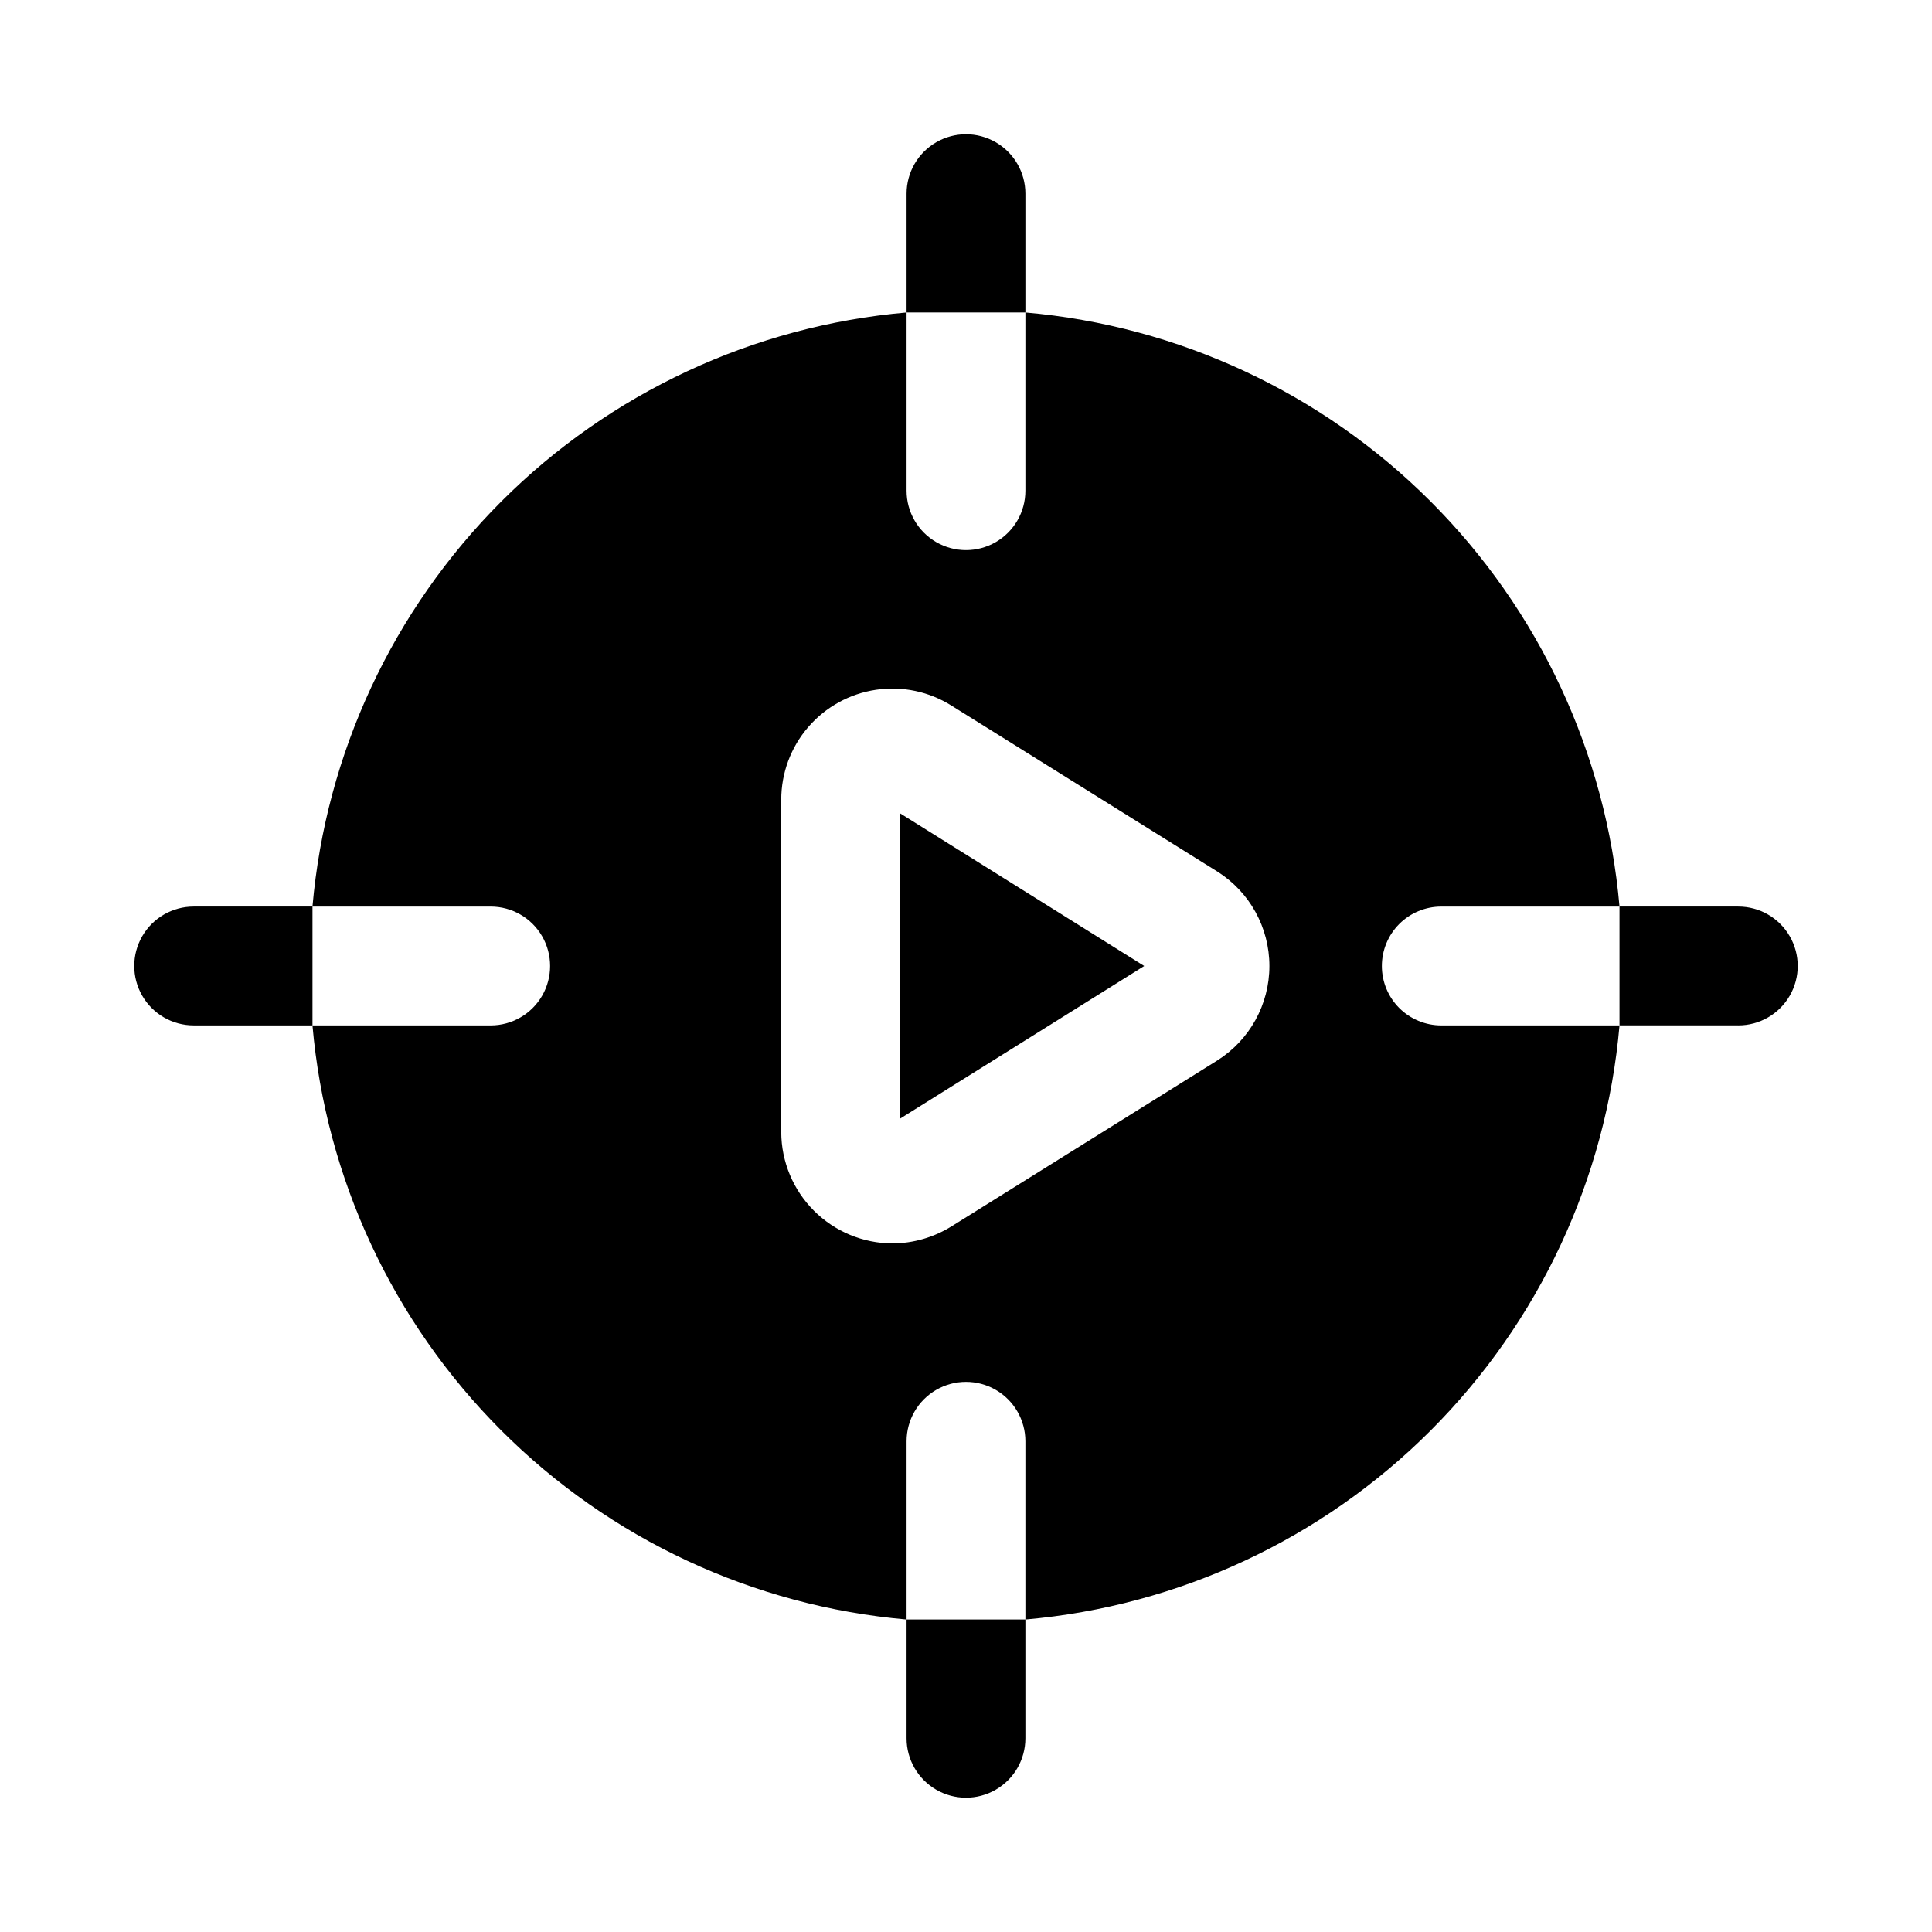 <?xml version="1.0" encoding="UTF-8"?>
<!-- The Best Svg Icon site in the world: iconSvg.co, Visit us! https://iconsvg.co -->
<svg fill="#000000" width="800px" height="800px" version="1.1" viewBox="144 144 512 512" xmlns="http://www.w3.org/2000/svg">
 <g>
  <path d="m382.52 440.46 64.707-40.461-64.707-40.465z"/>
  <path d="m510.21 400c0-4.176 1.66-8.18 4.609-11.133 2.953-2.953 6.957-4.613 11.133-4.613h47.234c-3.547-40.562-21.273-78.582-50.066-107.38-28.793-28.793-66.809-46.52-107.38-50.066v47.234c0 5.625-3 10.82-7.871 13.633s-10.875 2.812-15.746 0-7.871-8.008-7.871-13.633v-47.234c-40.562 3.547-78.582 21.273-107.38 50.066-28.793 28.793-46.52 66.812-50.066 107.38h47.234c5.625 0 10.82 3 13.633 7.871s2.812 10.875 0 15.746-8.008 7.871-13.633 7.871h-47.234c3.547 40.566 21.273 78.582 50.066 107.38 28.793 28.793 66.812 46.52 107.38 50.066v-47.234c0-5.625 3-10.82 7.871-13.633s10.875-2.812 15.746 0 7.871 8.008 7.871 13.633v47.234c40.566-3.547 78.582-21.273 107.38-50.066 28.793-28.793 46.52-66.809 50.066-107.38h-47.234c-4.176 0-8.18-1.66-11.133-4.609-2.949-2.953-4.609-6.957-4.609-11.133zm-43.609 25.031-70.375 43.926h-0.004c-4.719 2.957-10.172 4.539-15.742 4.566-7.797-0.043-15.262-3.156-20.773-8.668s-8.629-12.977-8.668-20.773v-88.168c0-7.059 2.535-13.883 7.148-19.227 4.609-5.344 10.984-8.855 17.969-9.891 6.981-1.039 14.102 0.469 20.066 4.242l70.375 43.926h0.004c8.59 5.422 13.805 14.871 13.805 25.035 0 10.16-5.215 19.609-13.805 25.031z"/>
  <path d="m415.74 226.81v-31.488c0-5.625-3-10.82-7.871-13.633s-10.875-2.812-15.746 0-7.871 8.008-7.871 13.633v31.488h15.742 15.746z"/>
  <path d="m604.67 384.25h-31.488v15.742 15.742h31.488v0.004c5.625 0 10.82-3 13.633-7.871s2.812-10.875 0-15.746-8.008-7.871-13.633-7.871z"/>
  <path d="m384.25 573.18v31.488c0 5.625 3 10.82 7.871 13.633s10.875 2.812 15.746 0 7.871-8.008 7.871-13.633v-31.488h-15.742-15.746z"/>
  <path d="m226.81 384.25h-31.488c-5.625 0-10.82 3-13.633 7.871s-2.812 10.875 0 15.746 8.008 7.871 13.633 7.871h31.488v-15.742-15.746z"/>
 </g>
</svg>